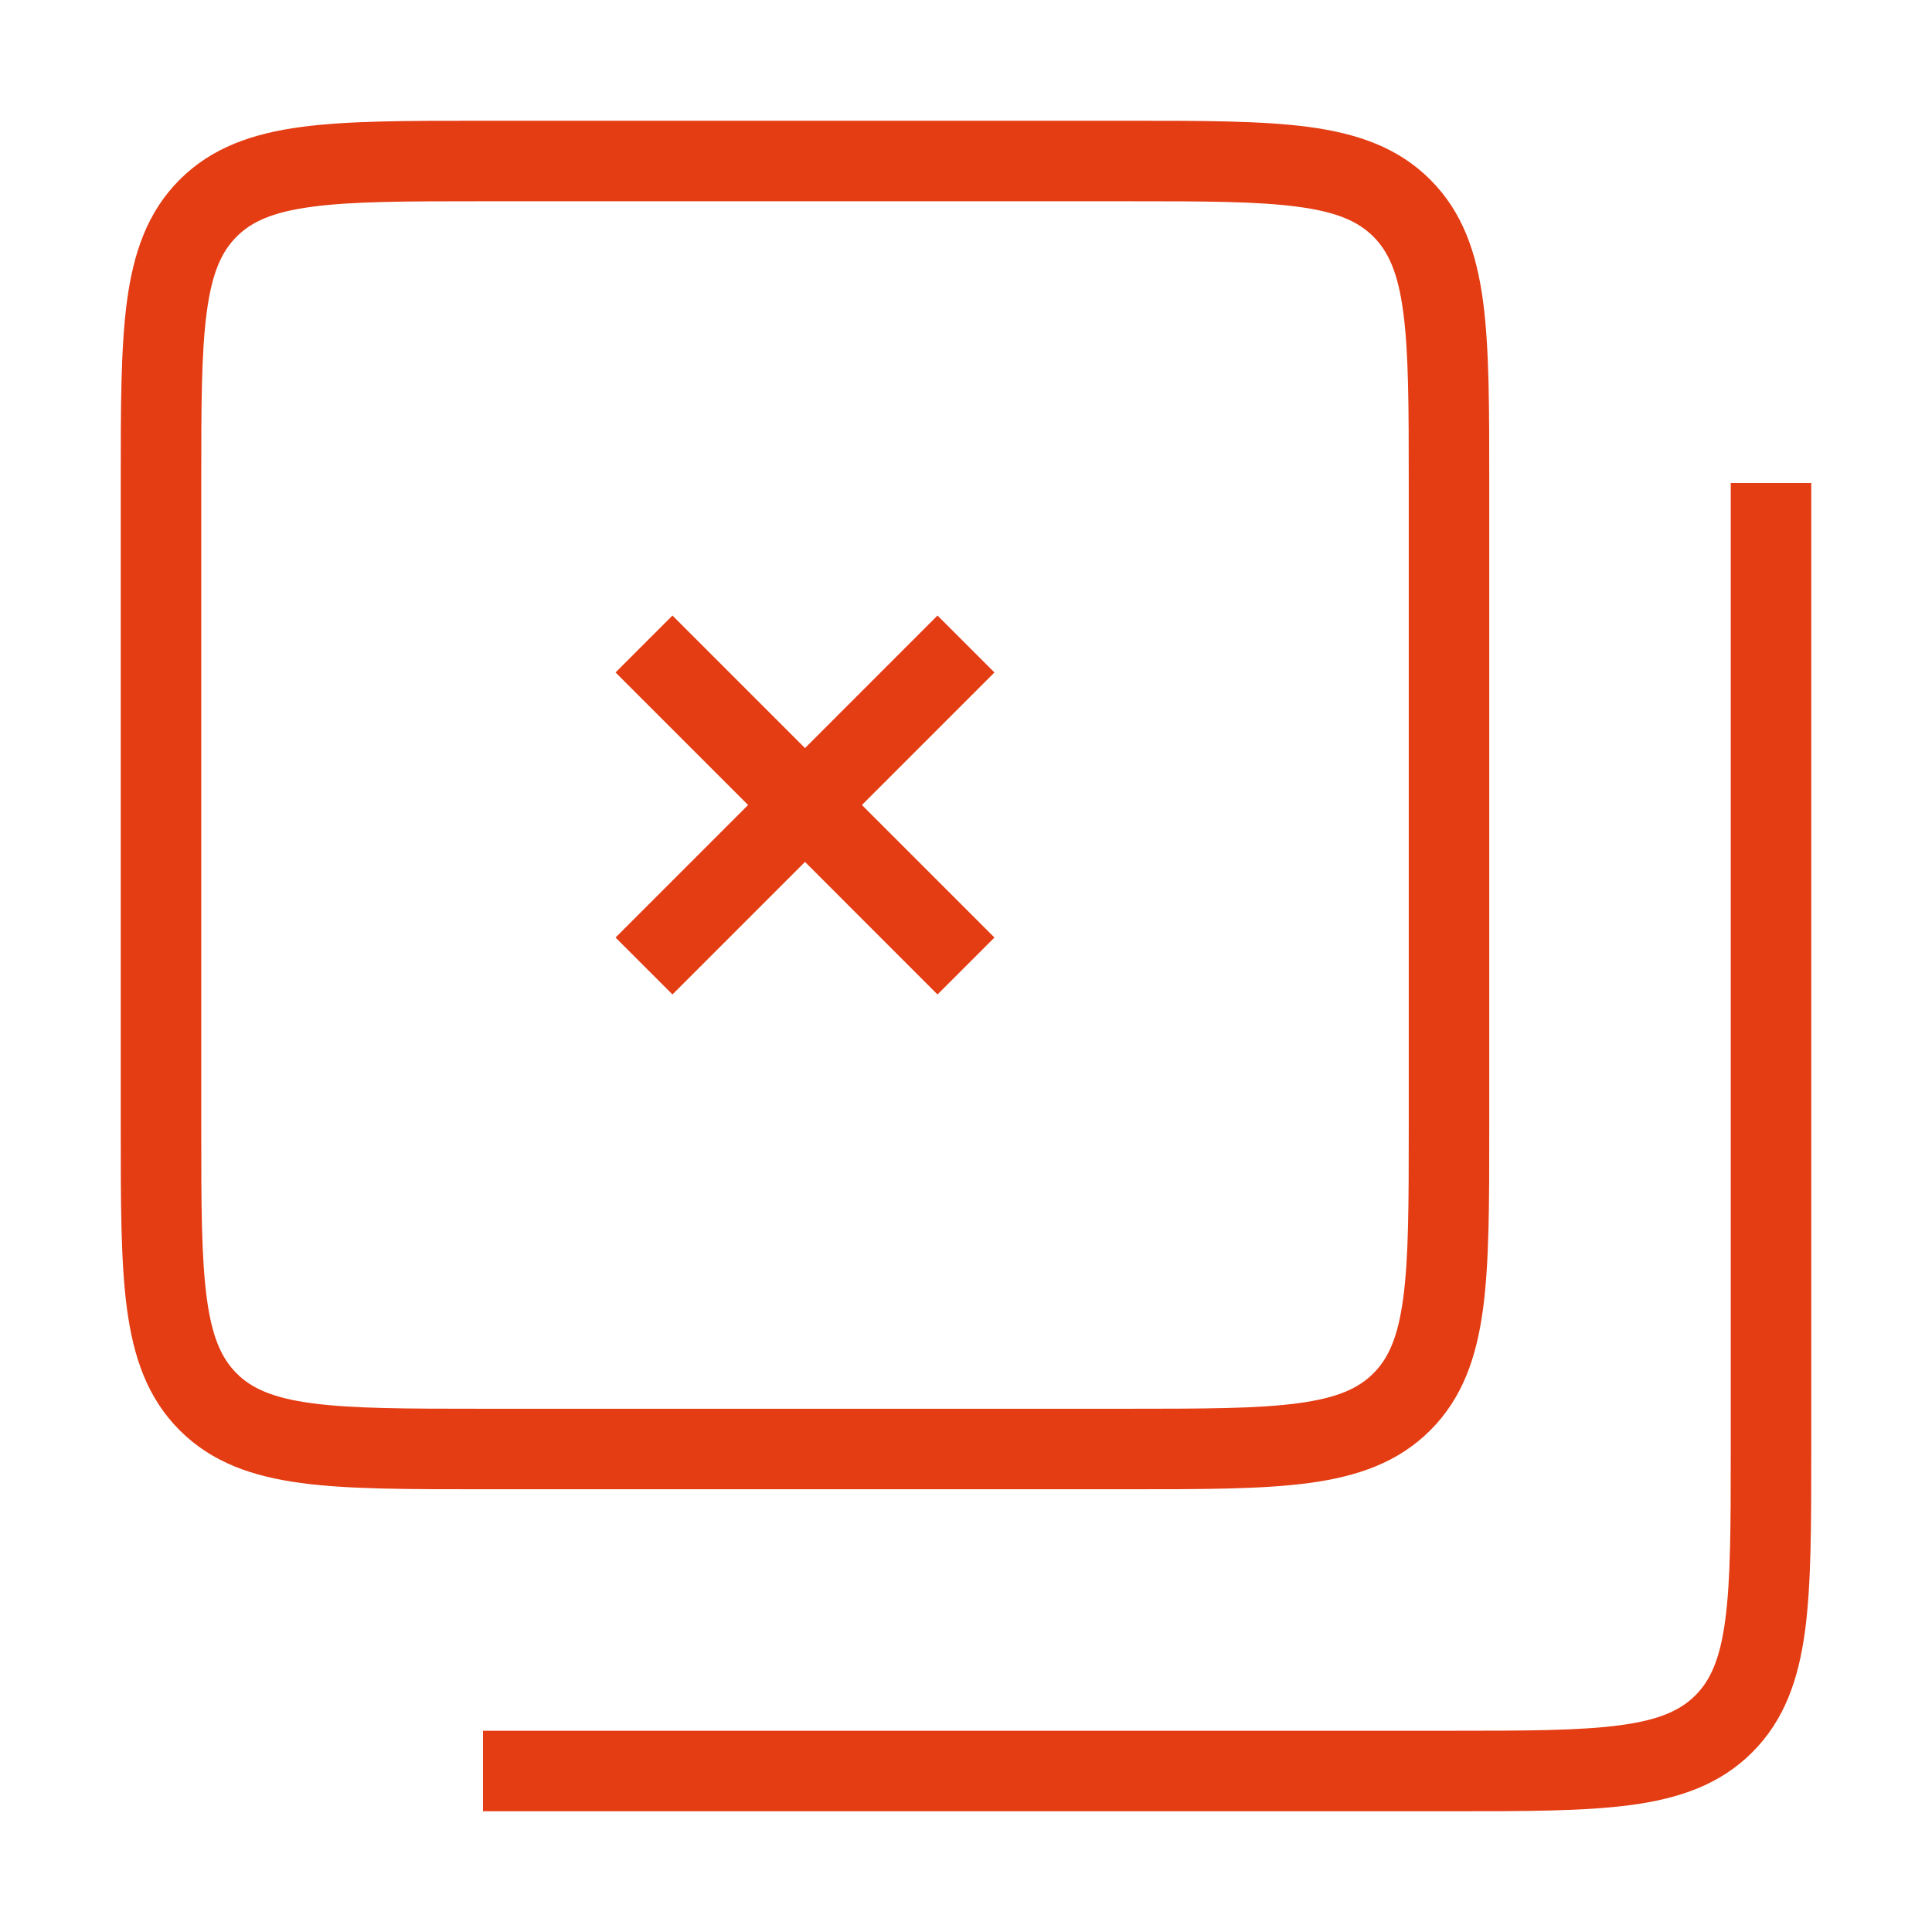 <svg width="48" height="48" viewBox="0 0 48 48" fill="none" xmlns="http://www.w3.org/2000/svg">
<path d="M42.828 42.828L42.121 42.121L42.121 42.121L42.828 42.828ZM15.293 16.707L19.293 20.707L20.707 19.293L16.707 15.293L15.293 16.707ZM19.293 20.707L23.292 24.707L24.707 23.293L20.707 19.293L19.293 20.707ZM16.707 24.707L20.707 20.707L19.293 19.293L15.293 23.293L16.707 24.707ZM20.707 20.707L24.707 16.707L23.292 15.293L19.293 19.293L20.707 20.707ZM12 5H28V3H12V5ZM35 12V28H37V12H35ZM28 35H12V37H28V35ZM5 28V12H3V28H5ZM12 35C10.086 35 8.751 34.998 7.744 34.862C6.766 34.731 6.248 34.49 5.879 34.121L4.464 35.535C5.267 36.338 6.278 36.683 7.478 36.845C8.649 37.002 10.143 37 12 37V35ZM3 28C3 29.857 2.998 31.351 3.155 32.522C3.317 33.722 3.662 34.733 4.464 35.535L5.879 34.121C5.51 33.752 5.269 33.234 5.138 32.256C5.002 31.249 5 29.914 5 28H3ZM35 28C35 29.914 34.998 31.249 34.862 32.256C34.731 33.234 34.49 33.752 34.121 34.121L35.535 35.535C36.338 34.733 36.683 33.722 36.845 32.522C37.002 31.351 37 29.857 37 28H35ZM28 37C29.857 37 31.351 37.002 32.522 36.845C33.722 36.683 34.733 36.338 35.535 35.535L34.121 34.121C33.752 34.49 33.234 34.731 32.256 34.862C31.249 34.998 29.914 35 28 35V37ZM28 5C29.914 5 31.249 5.002 32.256 5.138C33.234 5.269 33.752 5.51 34.121 5.879L35.535 4.464C34.733 3.662 33.722 3.317 32.522 3.155C31.351 2.998 29.857 3 28 3V5ZM37 12C37 10.143 37.002 8.649 36.845 7.478C36.683 6.278 36.338 5.267 35.535 4.464L34.121 5.879C34.49 6.248 34.731 6.766 34.862 7.744C34.998 8.751 35 10.086 35 12H37ZM12 3C10.143 3 8.649 2.998 7.478 3.155C6.278 3.317 5.267 3.662 4.464 4.464L5.879 5.879C6.248 5.51 6.766 5.269 7.744 5.138C8.751 5.002 10.086 5 12 5V3ZM5 12C5 10.086 5.002 8.751 5.138 7.744C5.269 6.766 5.51 6.248 5.879 5.879L4.464 4.464C3.662 5.267 3.317 6.278 3.155 7.478C2.998 8.649 3 10.143 3 12H5ZM43 12V36H45V12H43ZM36 43H12V45H36V43ZM43 36C43 37.914 42.998 39.249 42.862 40.256C42.731 41.234 42.49 41.752 42.121 42.121L43.535 43.535C44.338 42.733 44.683 41.722 44.845 40.522C45.002 39.351 45 37.857 45 36H43ZM36 45C37.857 45 39.351 45.002 40.522 44.845C41.722 44.683 42.733 44.338 43.535 43.535L42.121 42.121C41.752 42.49 41.234 42.731 40.256 42.862C39.249 42.998 37.914 43 36 43V45Z" fill="#E43C13"/>
</svg>
